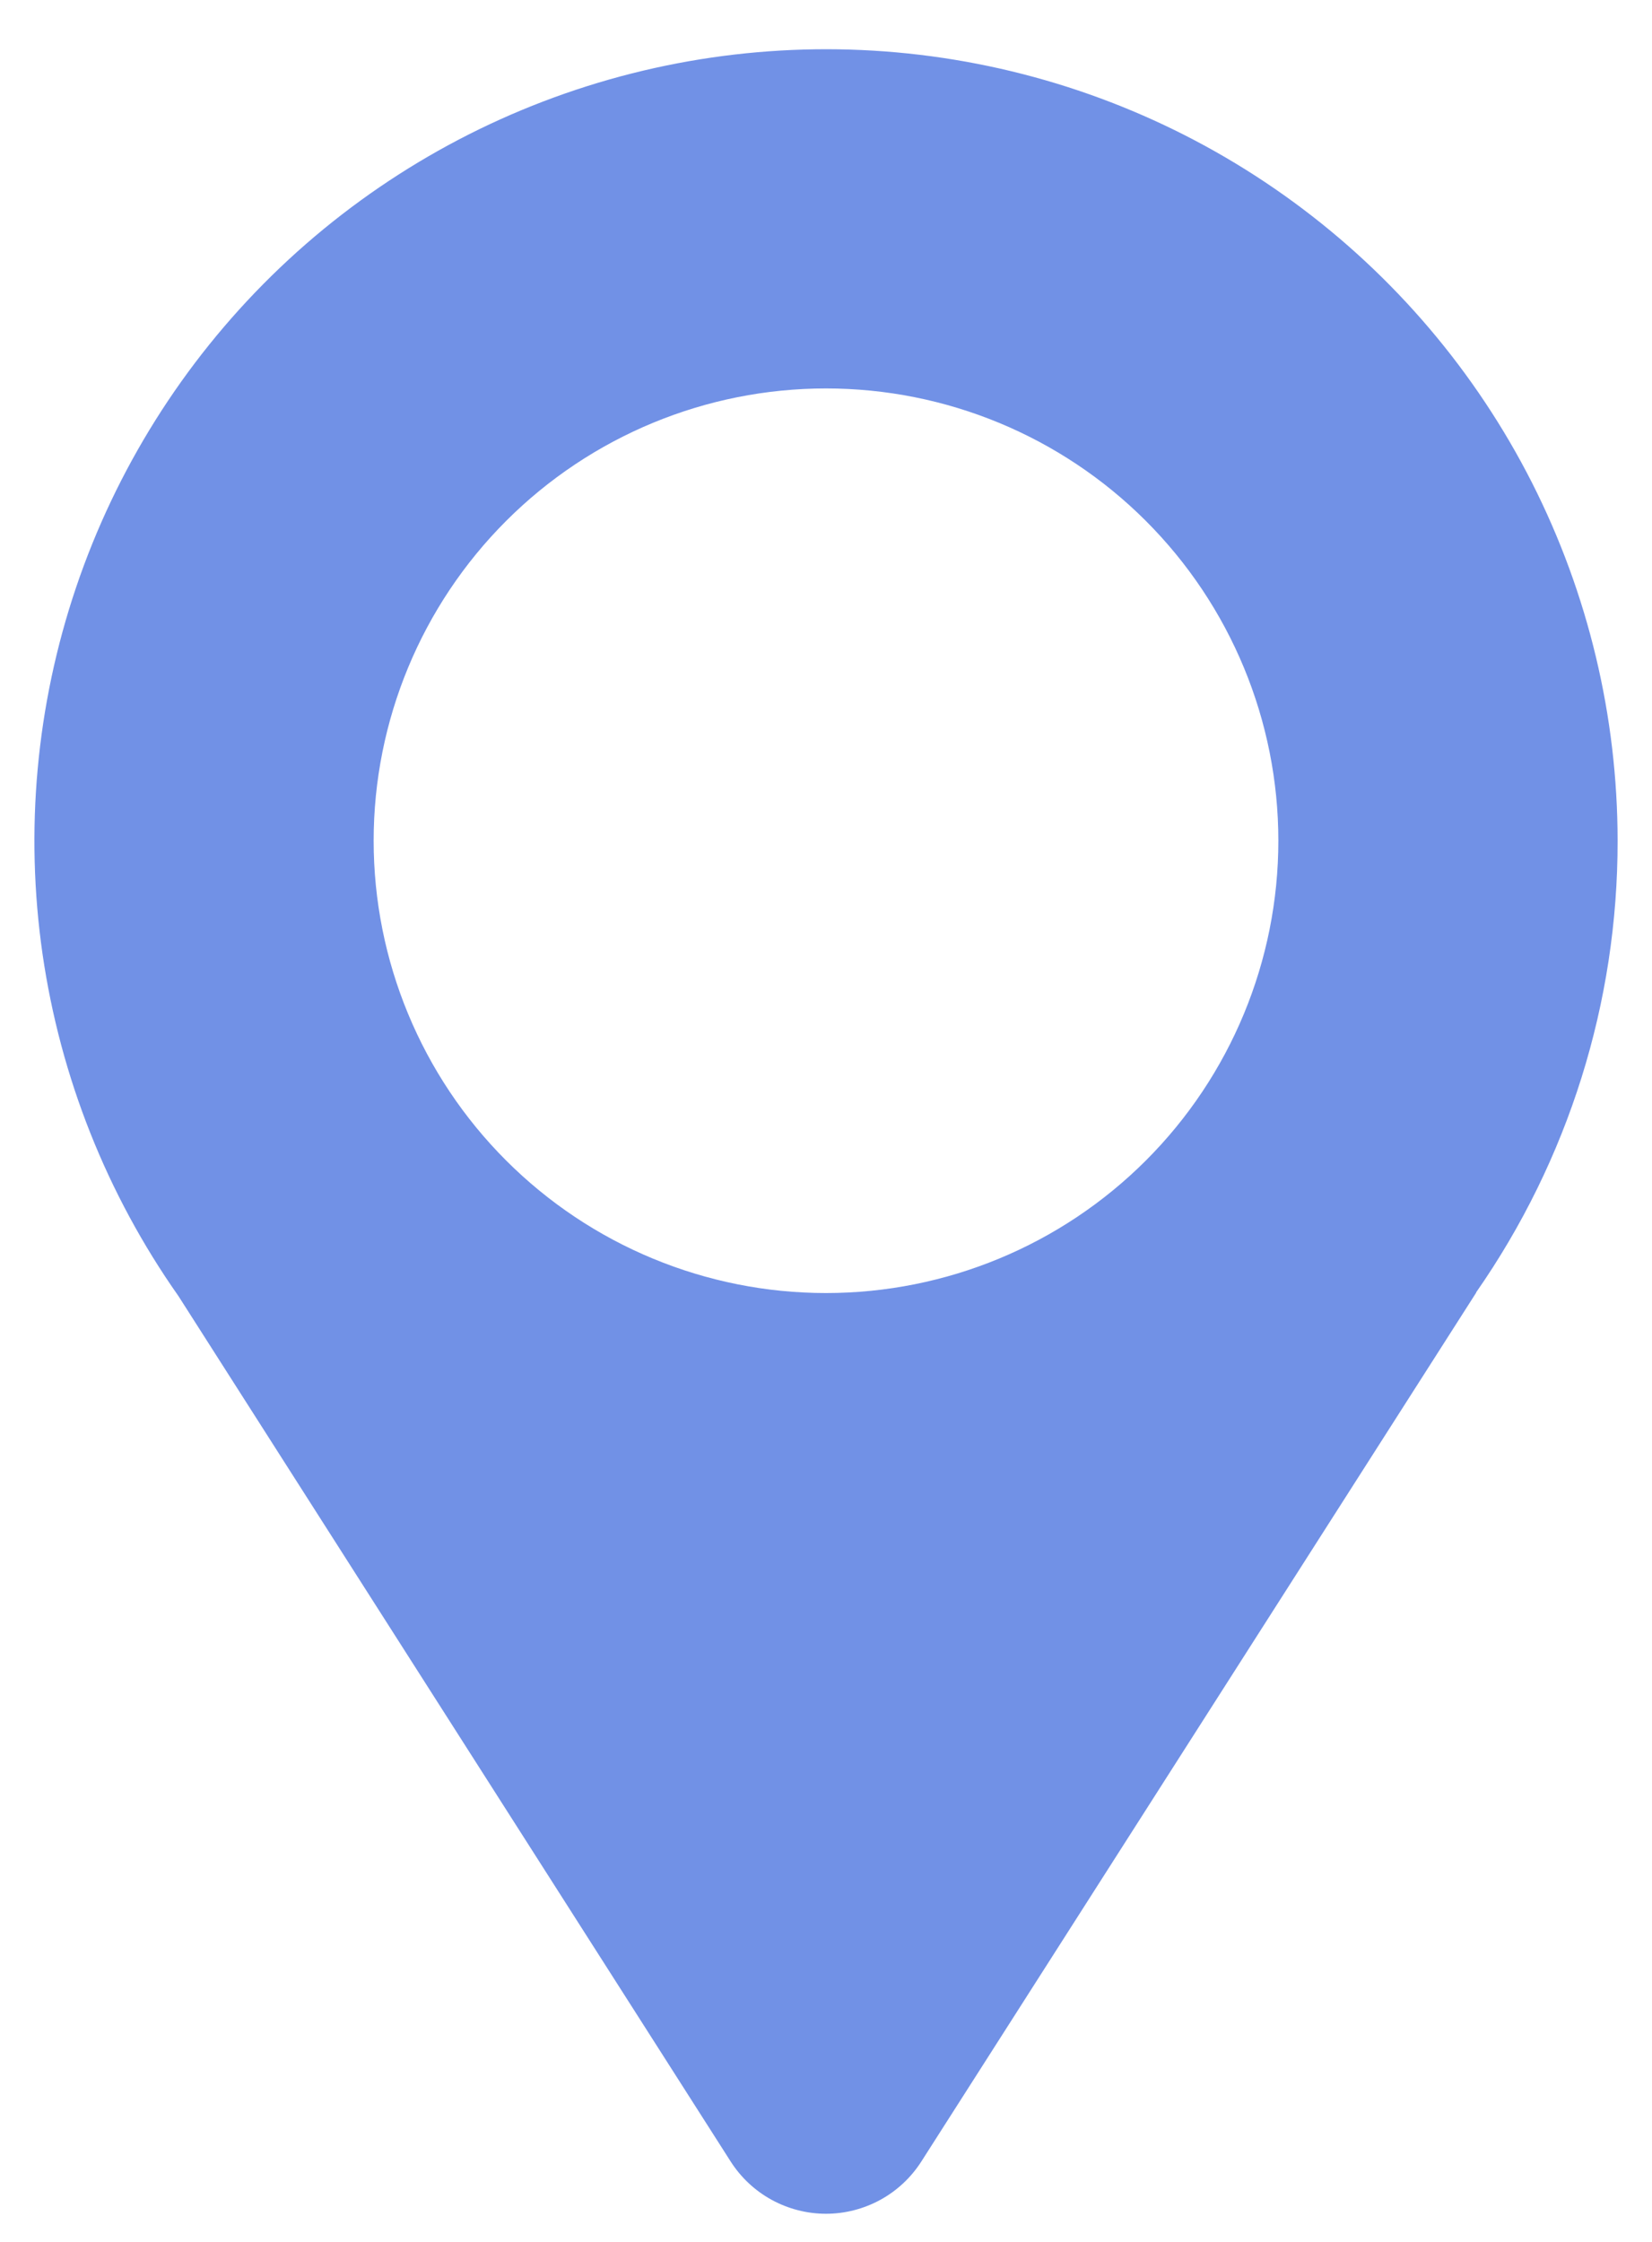 <svg width="28" height="38" viewBox="0 0 28 38" fill="none" xmlns="http://www.w3.org/2000/svg">
<path fill-rule="evenodd" clip-rule="evenodd" d="M27.417 14.25C27.421 16.989 26.583 19.663 25.017 21.909H25.021L15.616 36.637C15.443 36.908 15.204 37.132 14.921 37.287C14.639 37.441 14.322 37.523 14 37.523C13.678 37.523 13.361 37.441 13.079 37.287C12.796 37.132 12.557 36.908 12.384 36.637L3.025 21.969C1.812 20.244 1.023 18.258 0.721 16.171C0.42 14.084 0.614 11.956 1.289 9.958C1.964 7.96 3.1 6.15 4.605 4.673C6.11 3.197 7.942 2.096 9.952 1.46C11.963 0.824 14.094 0.67 16.175 1.012C18.256 1.354 20.226 2.181 21.927 3.427C23.628 4.673 25.012 6.302 25.966 8.182C26.919 10.063 27.416 12.142 27.417 14.25ZM14 21.917C16.033 21.917 17.983 21.109 19.421 19.671C20.859 18.234 21.667 16.284 21.667 14.25C21.667 12.217 20.859 10.267 19.421 8.829C17.983 7.391 16.033 6.584 14 6.584C11.967 6.584 10.017 7.391 8.579 8.829C7.141 10.267 6.333 12.217 6.333 14.25C6.333 16.284 7.141 18.234 8.579 19.671C10.017 21.109 11.967 21.917 14 21.917Z" fill="#7191E6"/>
</svg>
